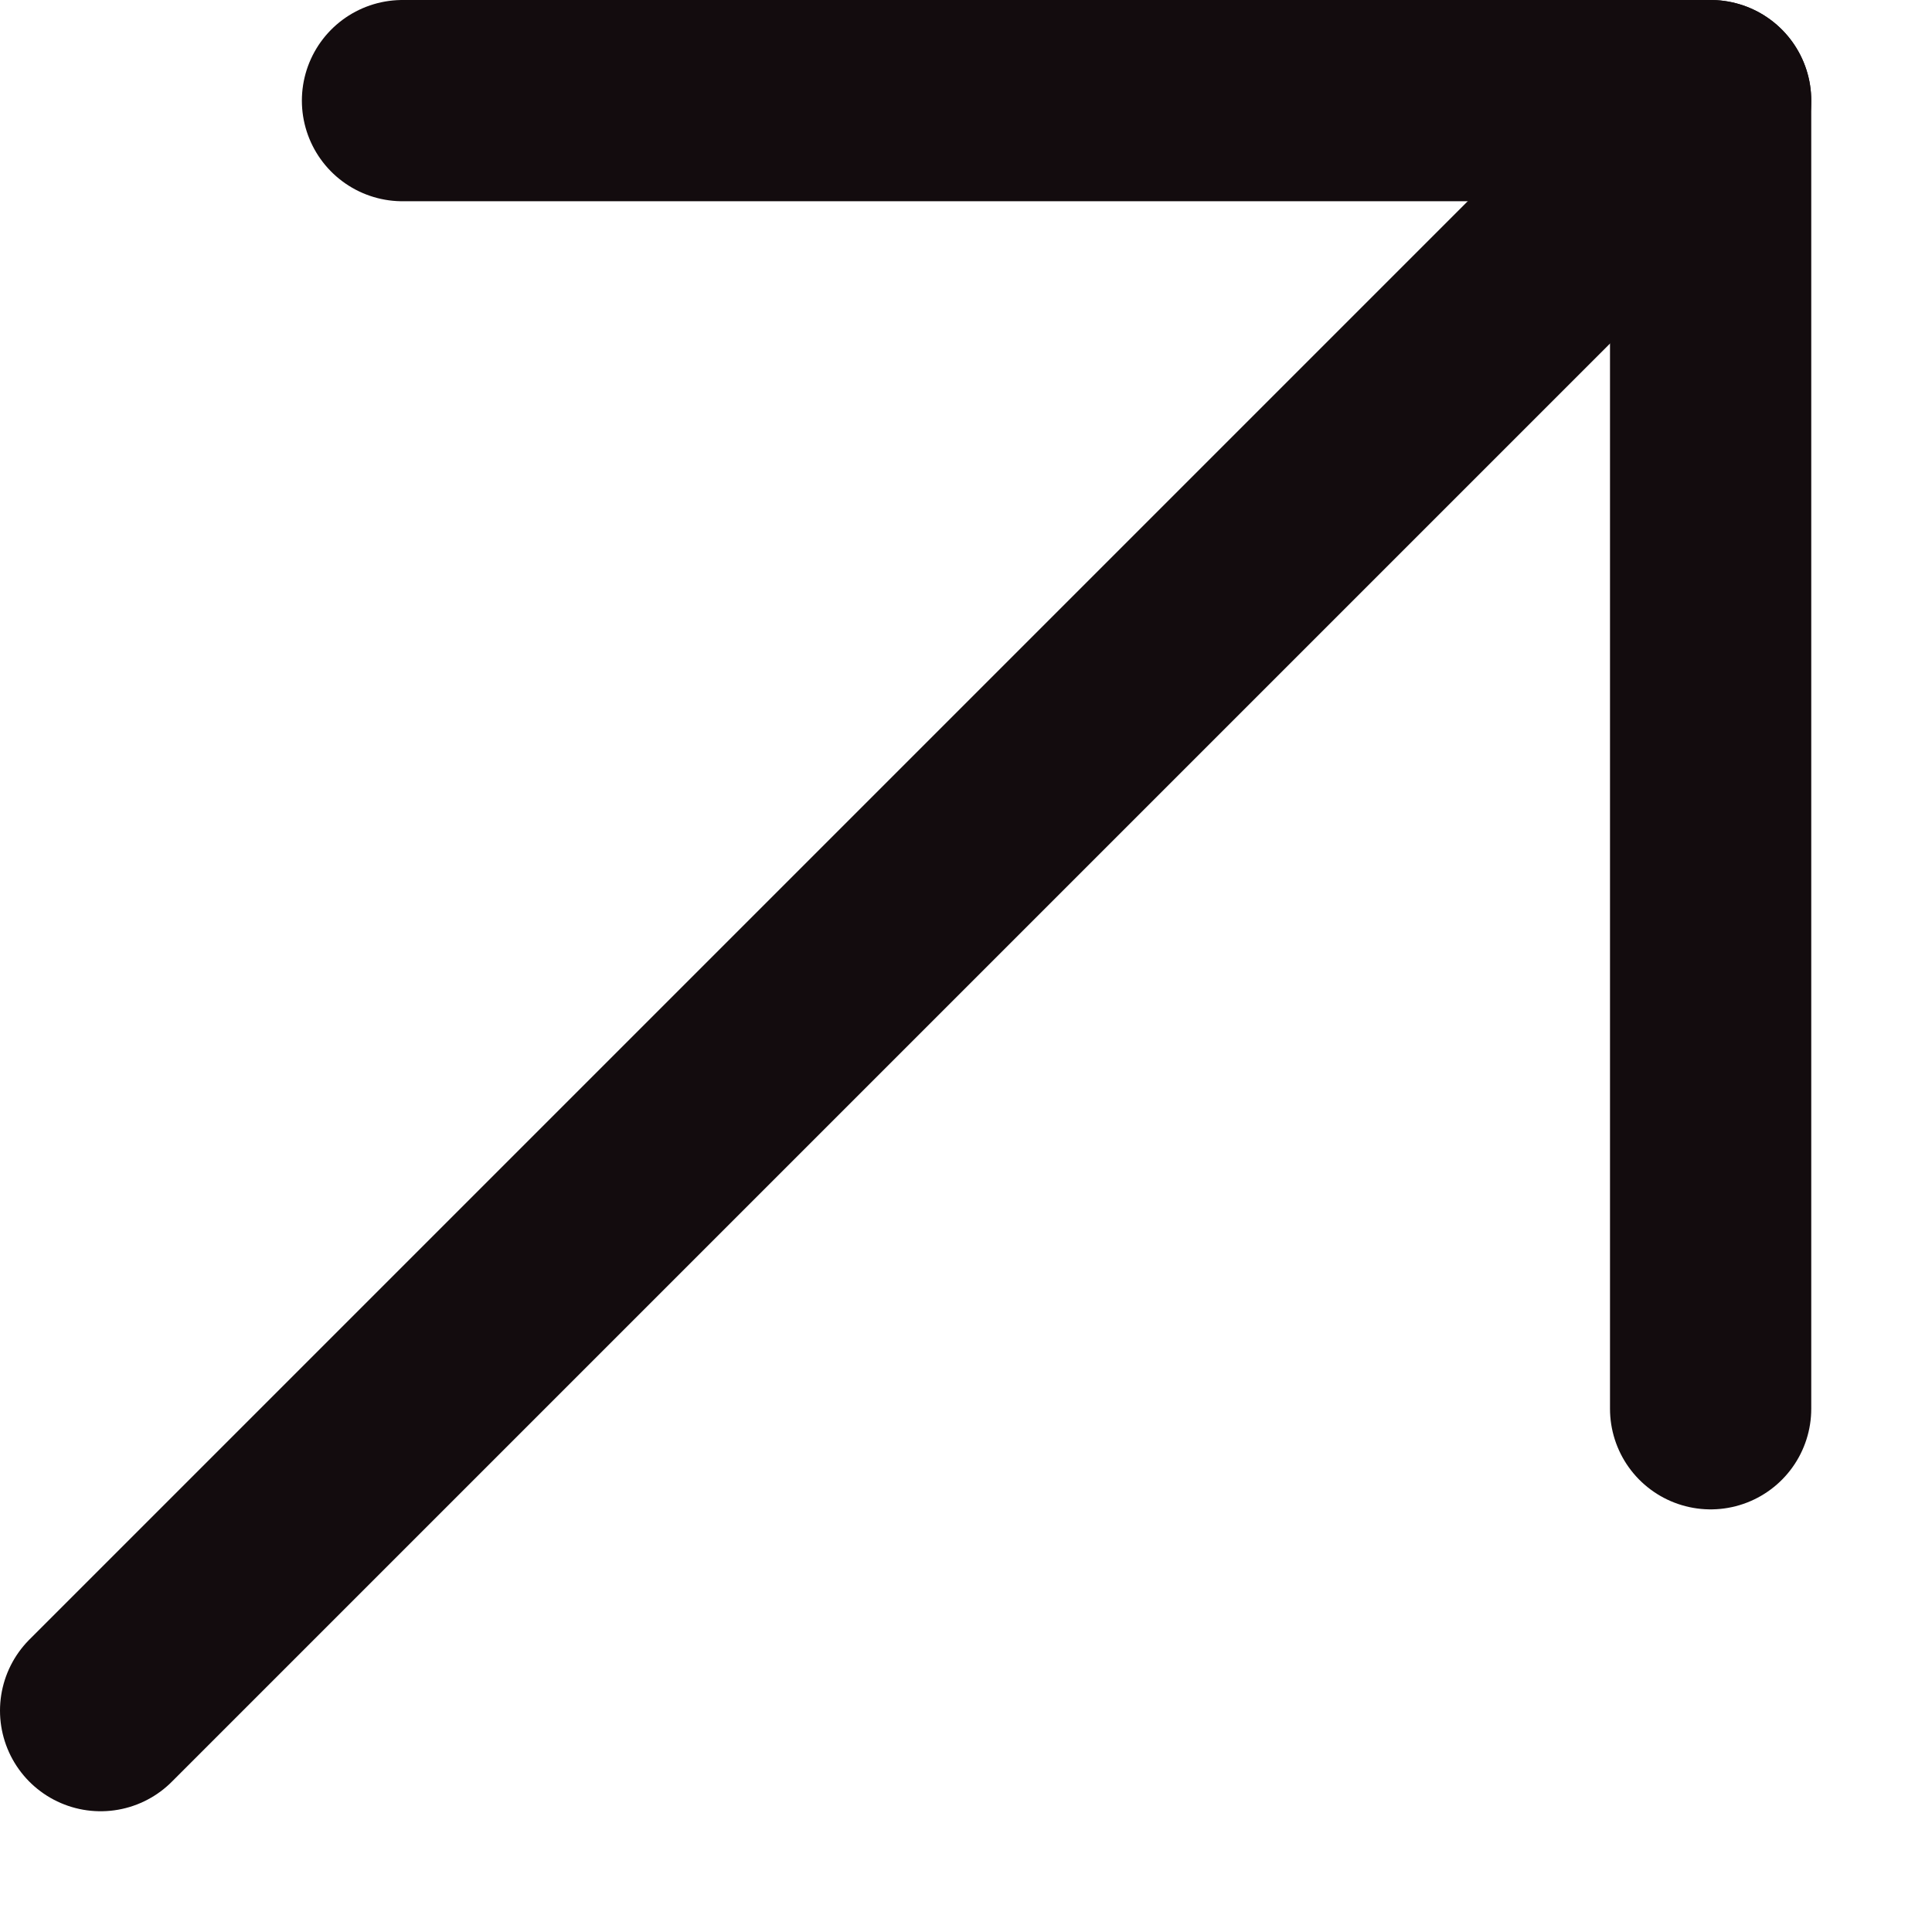 <svg xmlns="http://www.w3.org/2000/svg" width="12" height="12" viewBox="0 0 12 12" fill="none"><path d="M0.625 10.625L10.625 0.625" stroke="#130C0E" stroke-width="1.25" stroke-linecap="round" stroke-linejoin="round"></path><path d="M2.5 0.625H10.625V8.75" stroke="#130C0E" stroke-width="1.25" stroke-linecap="round" stroke-linejoin="round"></path></svg>